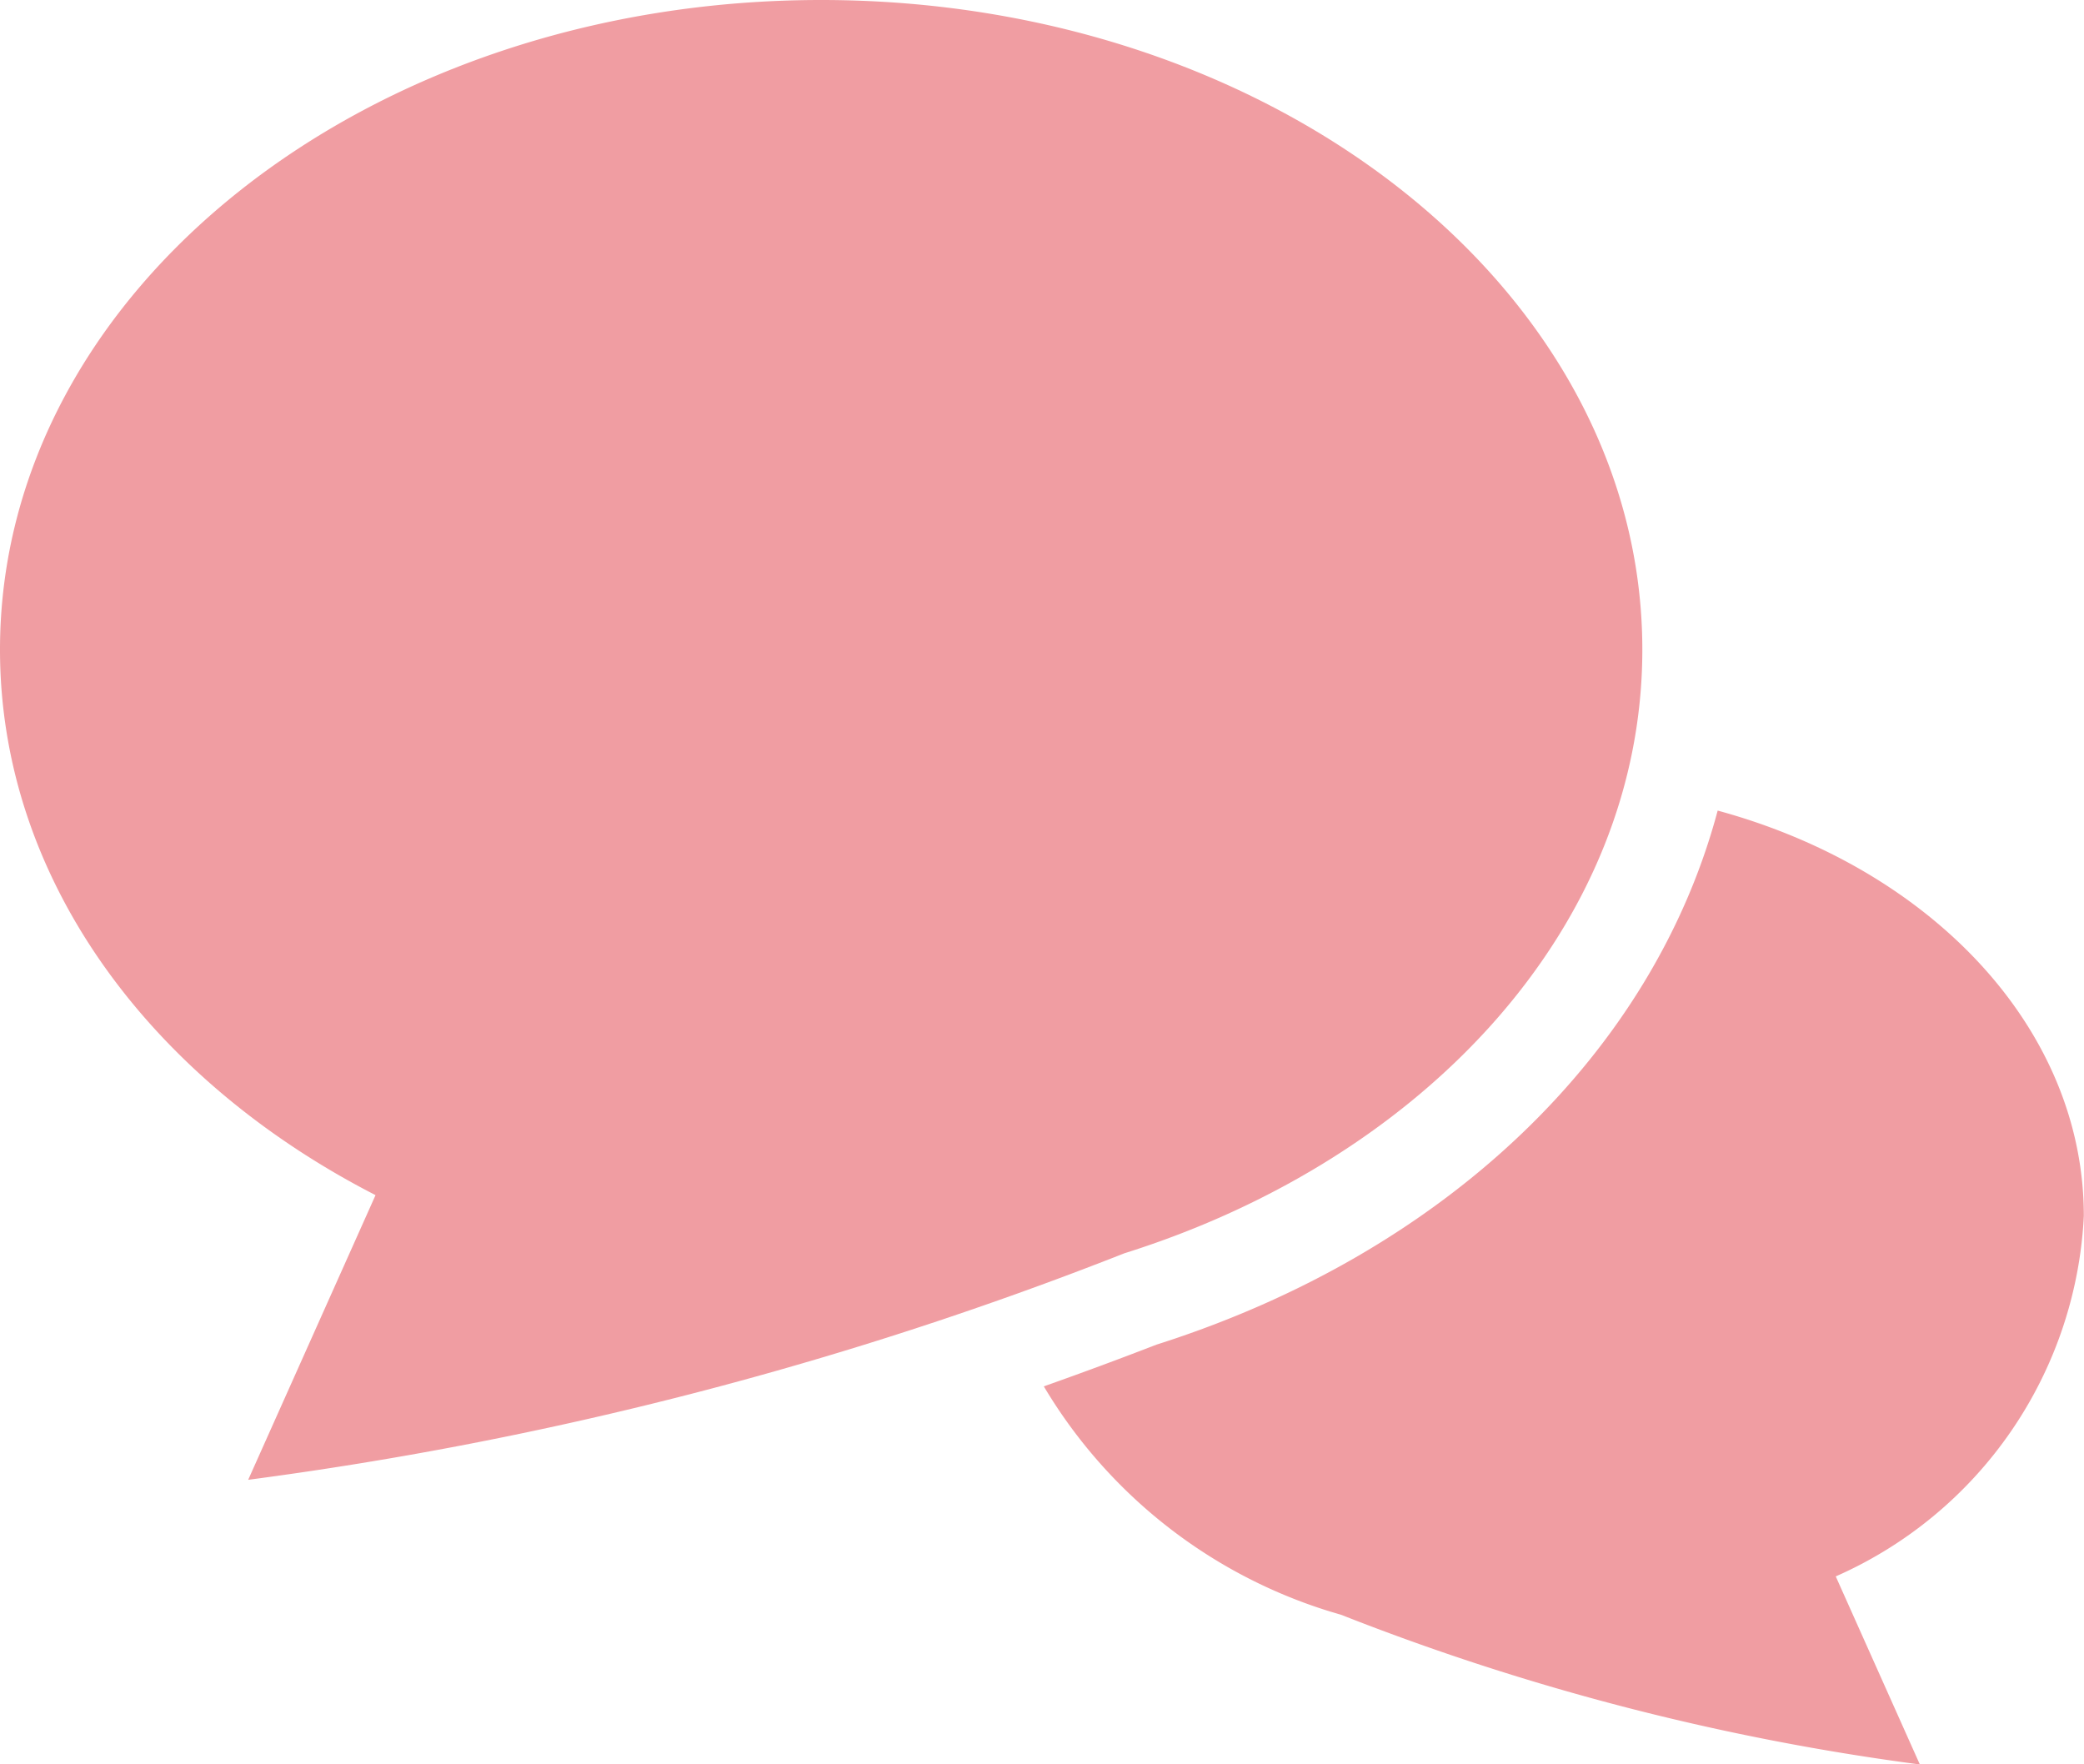 <svg xmlns="http://www.w3.org/2000/svg" width="36.87" height="31.21"><defs><clipPath id="a"><path d="M0 0h36.87v31.21H0z"/></clipPath></defs><g fill="#f09da2" clip-path="url(#a)"><path data-name="パス 18232" d="M36.867 21.513c0-3.328-2.711-6.148-6.478-7.173-1.135 4.259-4.778 7.811-9.929 9.448a72.59 72.59 0 0 1-1.993.738 8.971 8.971 0 0 0 5.26 4.041 43.331 43.331 0 0 0 10.239 2.648l-1.488-3.327a7.367 7.367 0 0 0 4.389-6.375Z"/><path data-name="パス 18233" d="M19.892 22.172c5.367-1.688 9.164-5.832 9.164-10.679C29.056 5.145 22.556 0 14.528 0S0 5.145 0 11.493c0 4.047 2.647 7.6 6.644 9.65l-2.253 5.036a65.651 65.651 0 0 0 15.501-4.007Z"/></g></svg>